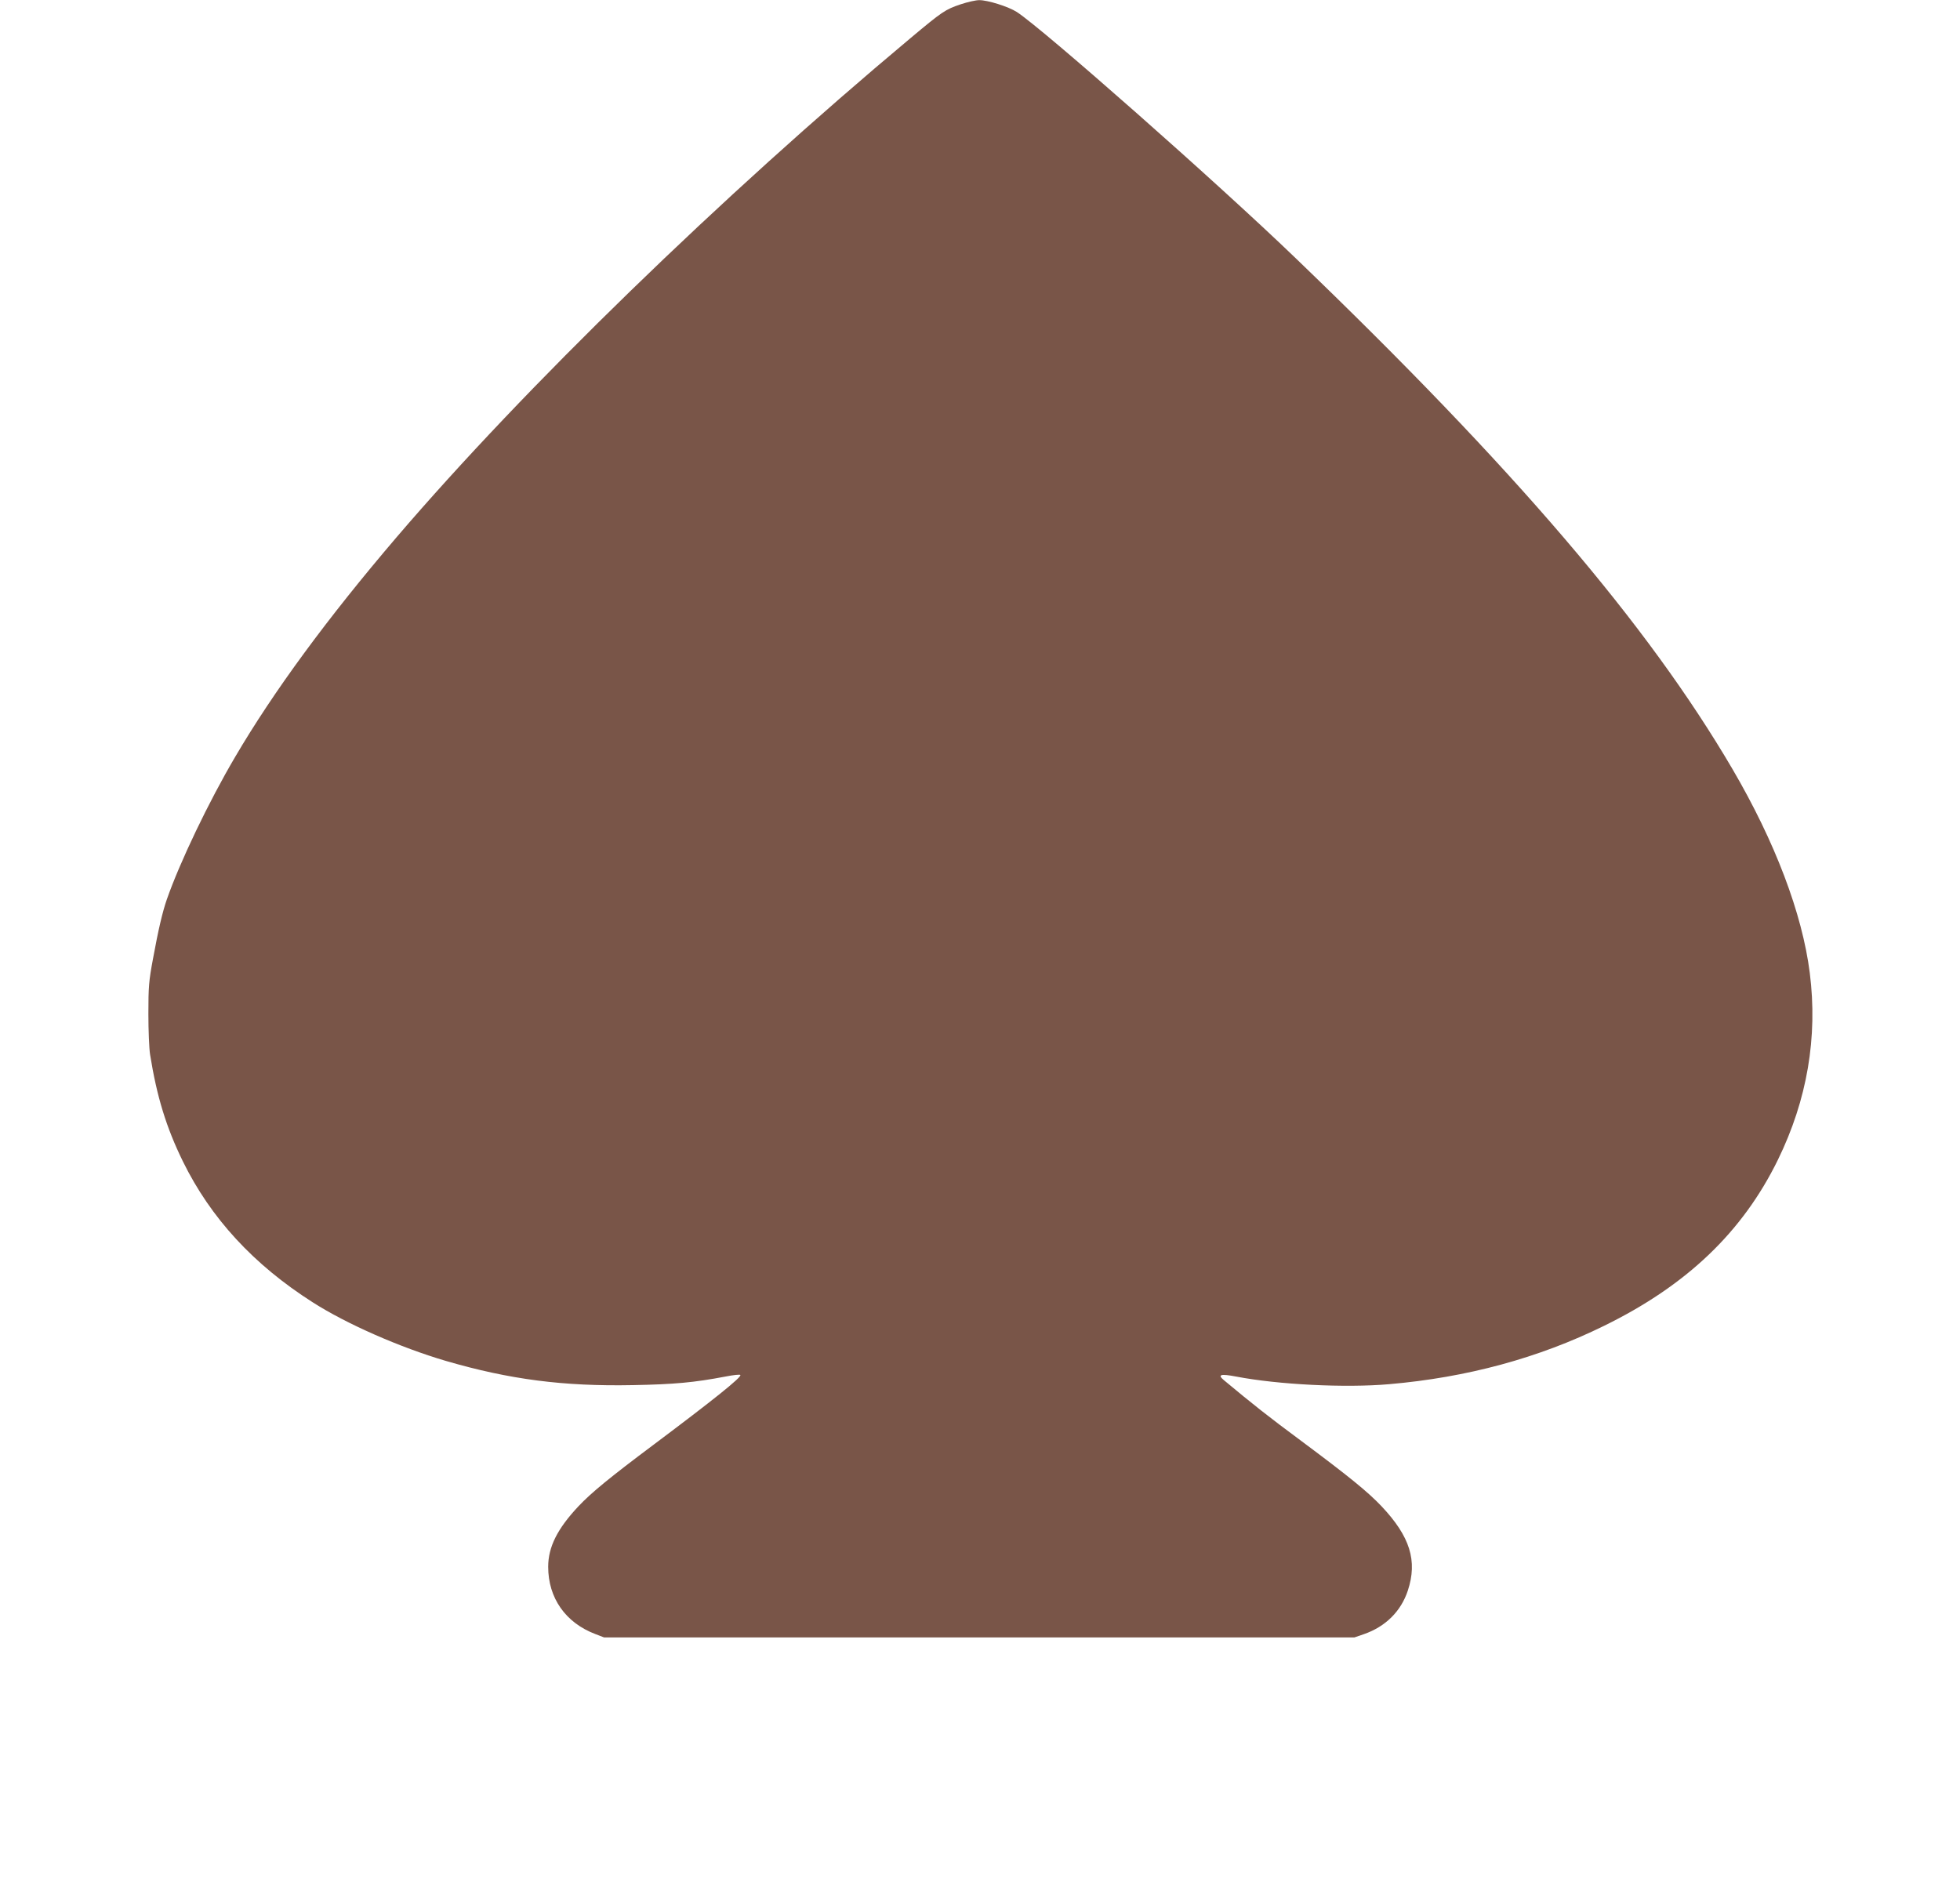 <?xml version="1.0" standalone="no"?>
<!DOCTYPE svg PUBLIC "-//W3C//DTD SVG 20010904//EN"
 "http://www.w3.org/TR/2001/REC-SVG-20010904/DTD/svg10.dtd">
<svg version="1.0" xmlns="http://www.w3.org/2000/svg"
 width="1280pt" height="1239pt" viewBox="0 0 1280 1239"
 preserveAspectRatio="xMidYMid meet">
<g transform="translate(0,1239) scale(0.1,-0.1)"
fill="#795548" stroke="none">
<path d="M6274 12362 c-101 -34 -120 -47 -329 -222 -1237 -1035 -2517 -2279
-3356 -3260 -451 -528 -803 -1007 -1054 -1435 -172 -292 -361 -687 -446 -931
-28 -81 -55 -196 -90 -387 -27 -145 -30 -183 -30 -359 0 -108 5 -227 11 -265
44 -276 106 -477 214 -698 182 -371 462 -675 848 -921 222 -142 571 -295 870
-383 415 -121 767 -167 1222 -158 269 5 400 17 604 56 51 10 95 15 97 10 9
-14 -173 -160 -565 -454 -286 -214 -408 -314 -492 -403 -138 -147 -198 -266
-198 -396 0 -203 113 -365 308 -439 l57 -22 2450 0 2450 0 61 21 c142 49 243
149 288 285 64 194 15 353 -172 551 -88 93 -212 194 -522 425 -216 160 -316
239 -508 399 -43 36 -20 42 80 23 275 -53 714 -75 999 -50 510 44 977 171
1404 381 541 265 905 613 1136 1085 191 391 261 801 208 1220 -49 388 -227
857 -505 1332 -554 945 -1424 1963 -2854 3338 -516 497 -1650 1497 -1820 1607
-55 35 -191 78 -246 77 -21 0 -75 -12 -120 -27z"/>
</g>
</svg>
